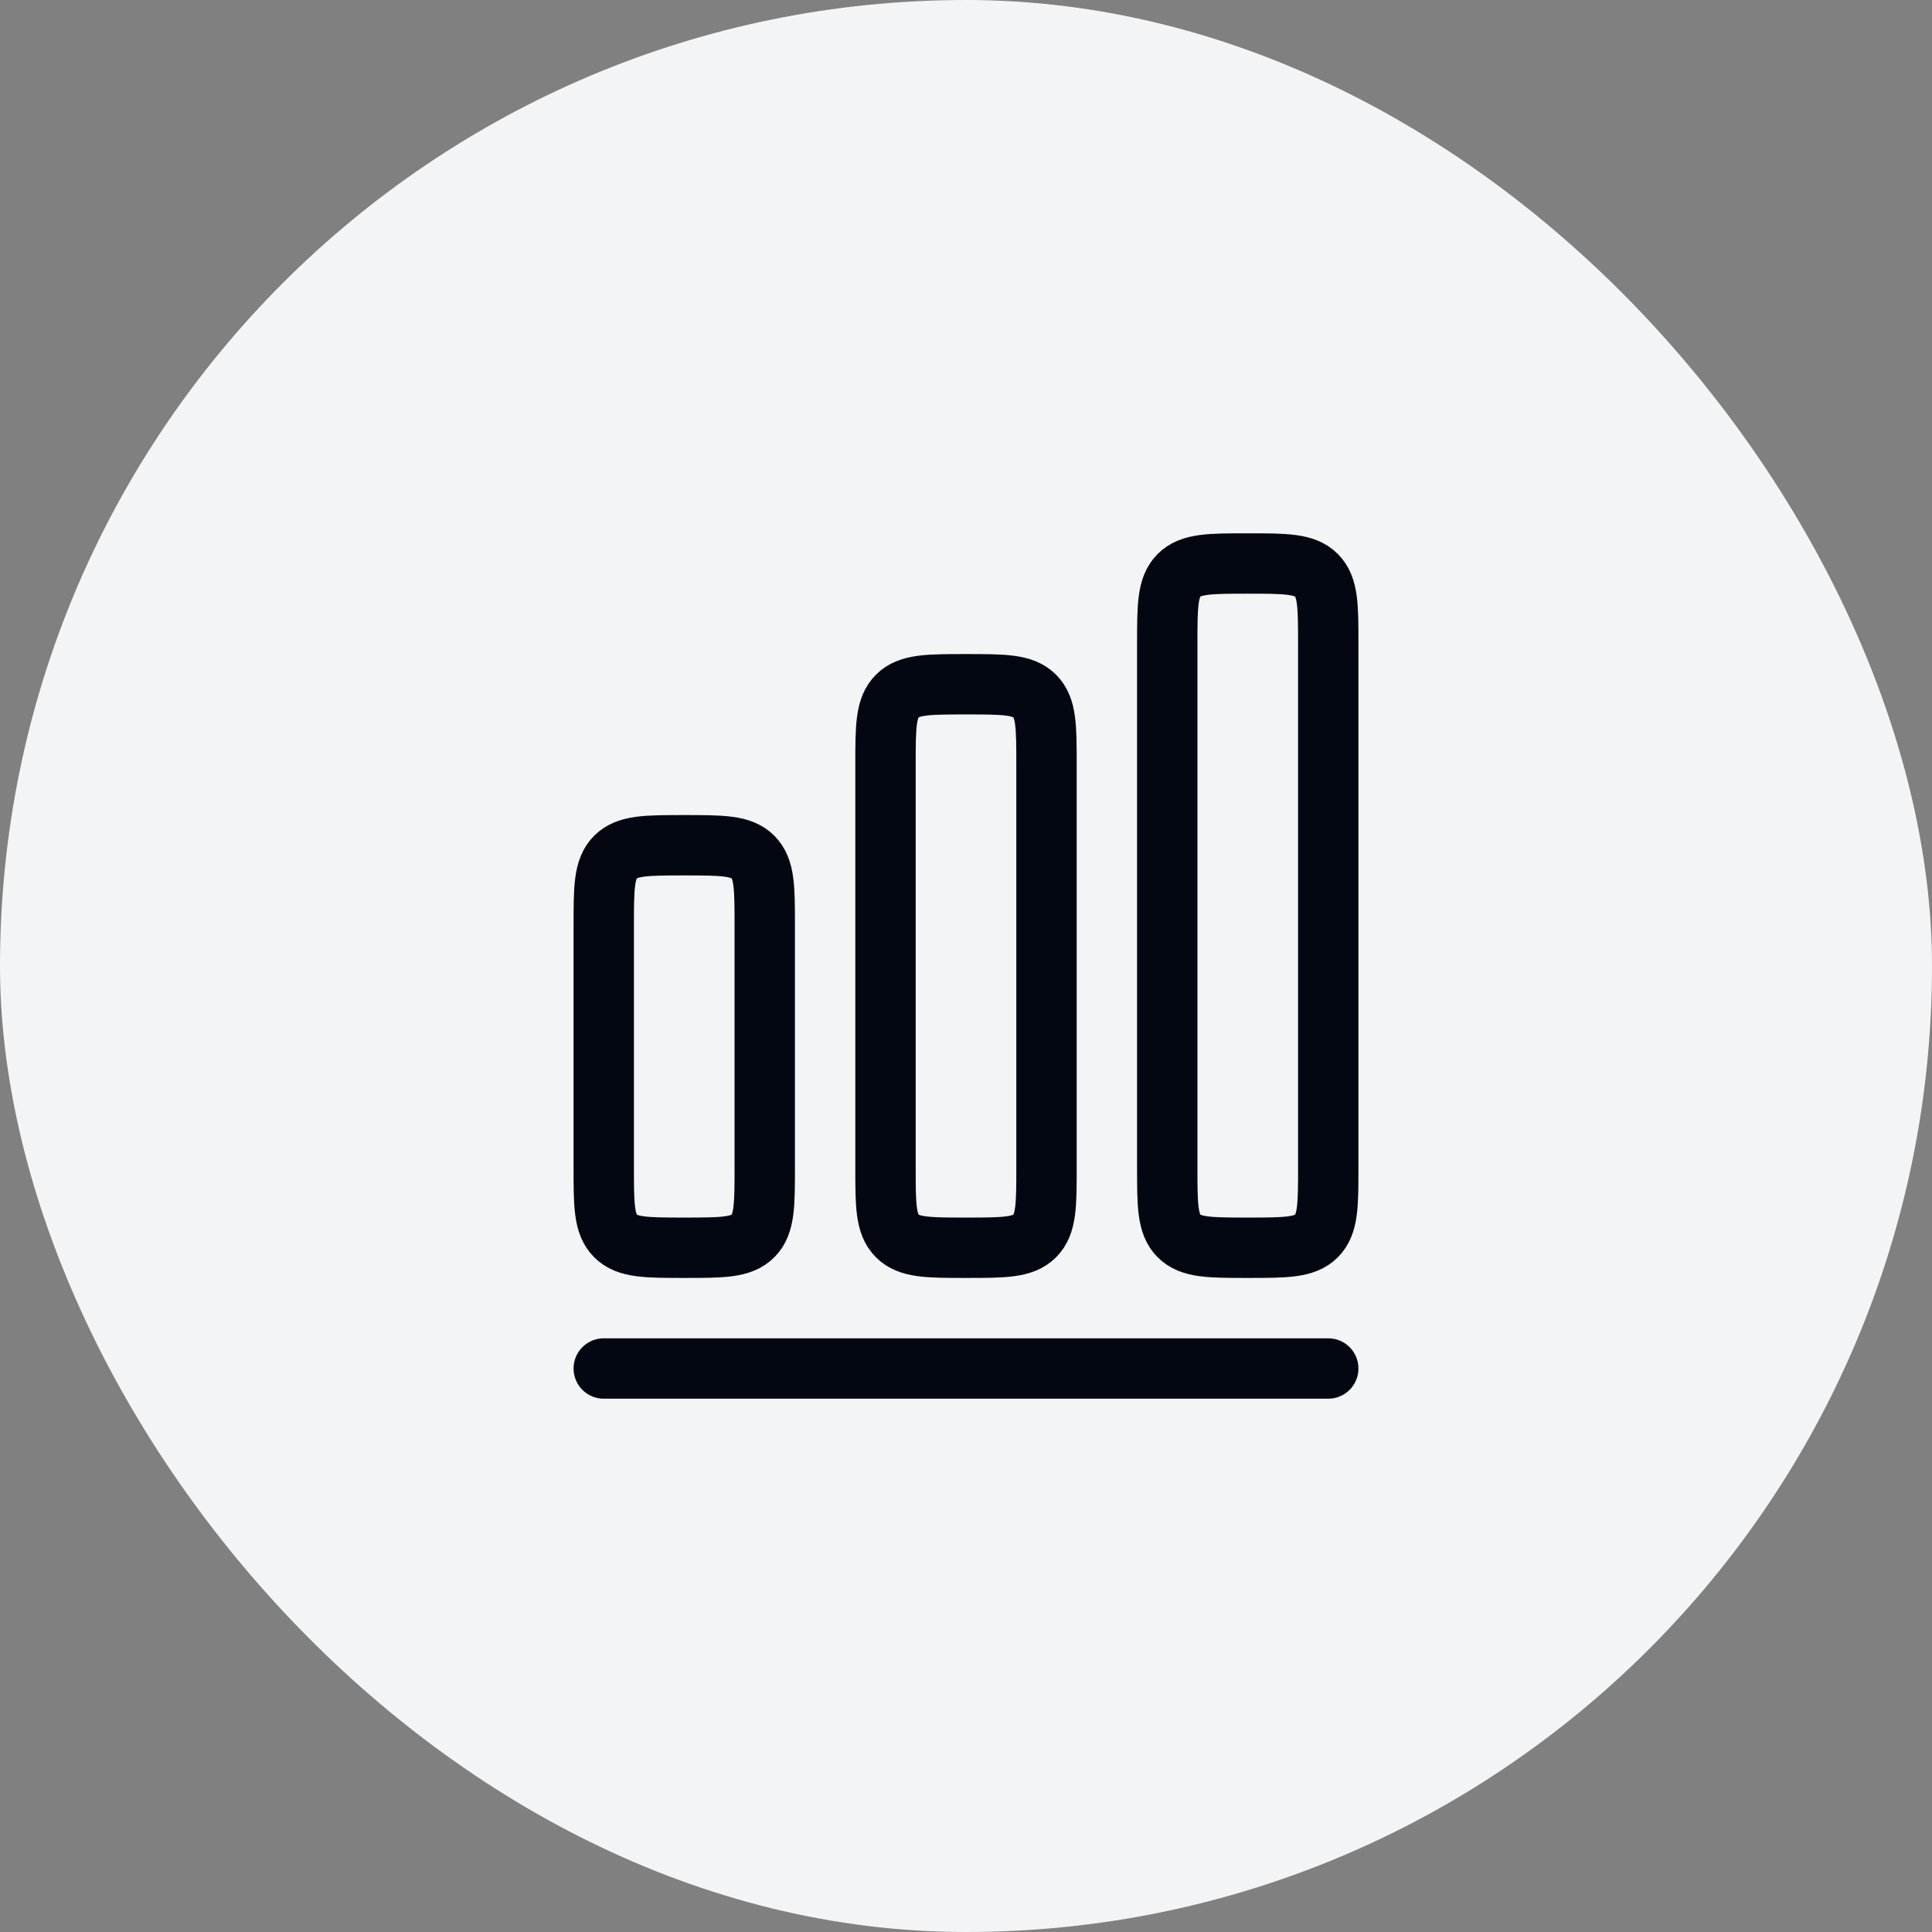 <svg width="48" height="48" viewBox="0 0 48 48" fill="none" xmlns="http://www.w3.org/2000/svg">
<rect x="0" y="0" width="48" height="48" fill="#808080" stroke="none"/>
<rect width="48" height="48" rx="24" fill="#F3F4F6"/>
<path d="M15 34H33" stroke="#030712" stroke-width="1.5" stroke-linecap="round" stroke-linejoin="round"/>
<path d="M15 23C15 22.057 15 21.586 15.293 21.293C15.586 21 16.057 21 17 21C17.943 21 18.414 21 18.707 21.293C19 21.586 19 22.057 19 23V29C19 29.943 19 30.414 18.707 30.707C18.414 31 17.943 31 17 31C16.057 31 15.586 31 15.293 30.707C15 30.414 15 29.943 15 29V23Z" stroke="#030712" stroke-width="1.5"/>
<path d="M22 19C22 18.057 22 17.586 22.293 17.293C22.586 17 23.057 17 24 17C24.943 17 25.414 17 25.707 17.293C26 17.586 26 18.057 26 19V29C26 29.943 26 30.414 25.707 30.707C25.414 31 24.943 31 24 31C23.057 31 22.586 31 22.293 30.707C22 30.414 22 29.943 22 29V19Z" stroke="#030712" stroke-width="1.5"/>
<path d="M29 16C29 15.057 29 14.586 29.293 14.293C29.586 14 30.057 14 31 14C31.943 14 32.414 14 32.707 14.293C33 14.586 33 15.057 33 16V29C33 29.943 33 30.414 32.707 30.707C32.414 31 31.943 31 31 31C30.057 31 29.586 31 29.293 30.707C29 30.414 29 29.943 29 29V16Z" stroke="#030712" stroke-width="1.5"/>
</svg>

